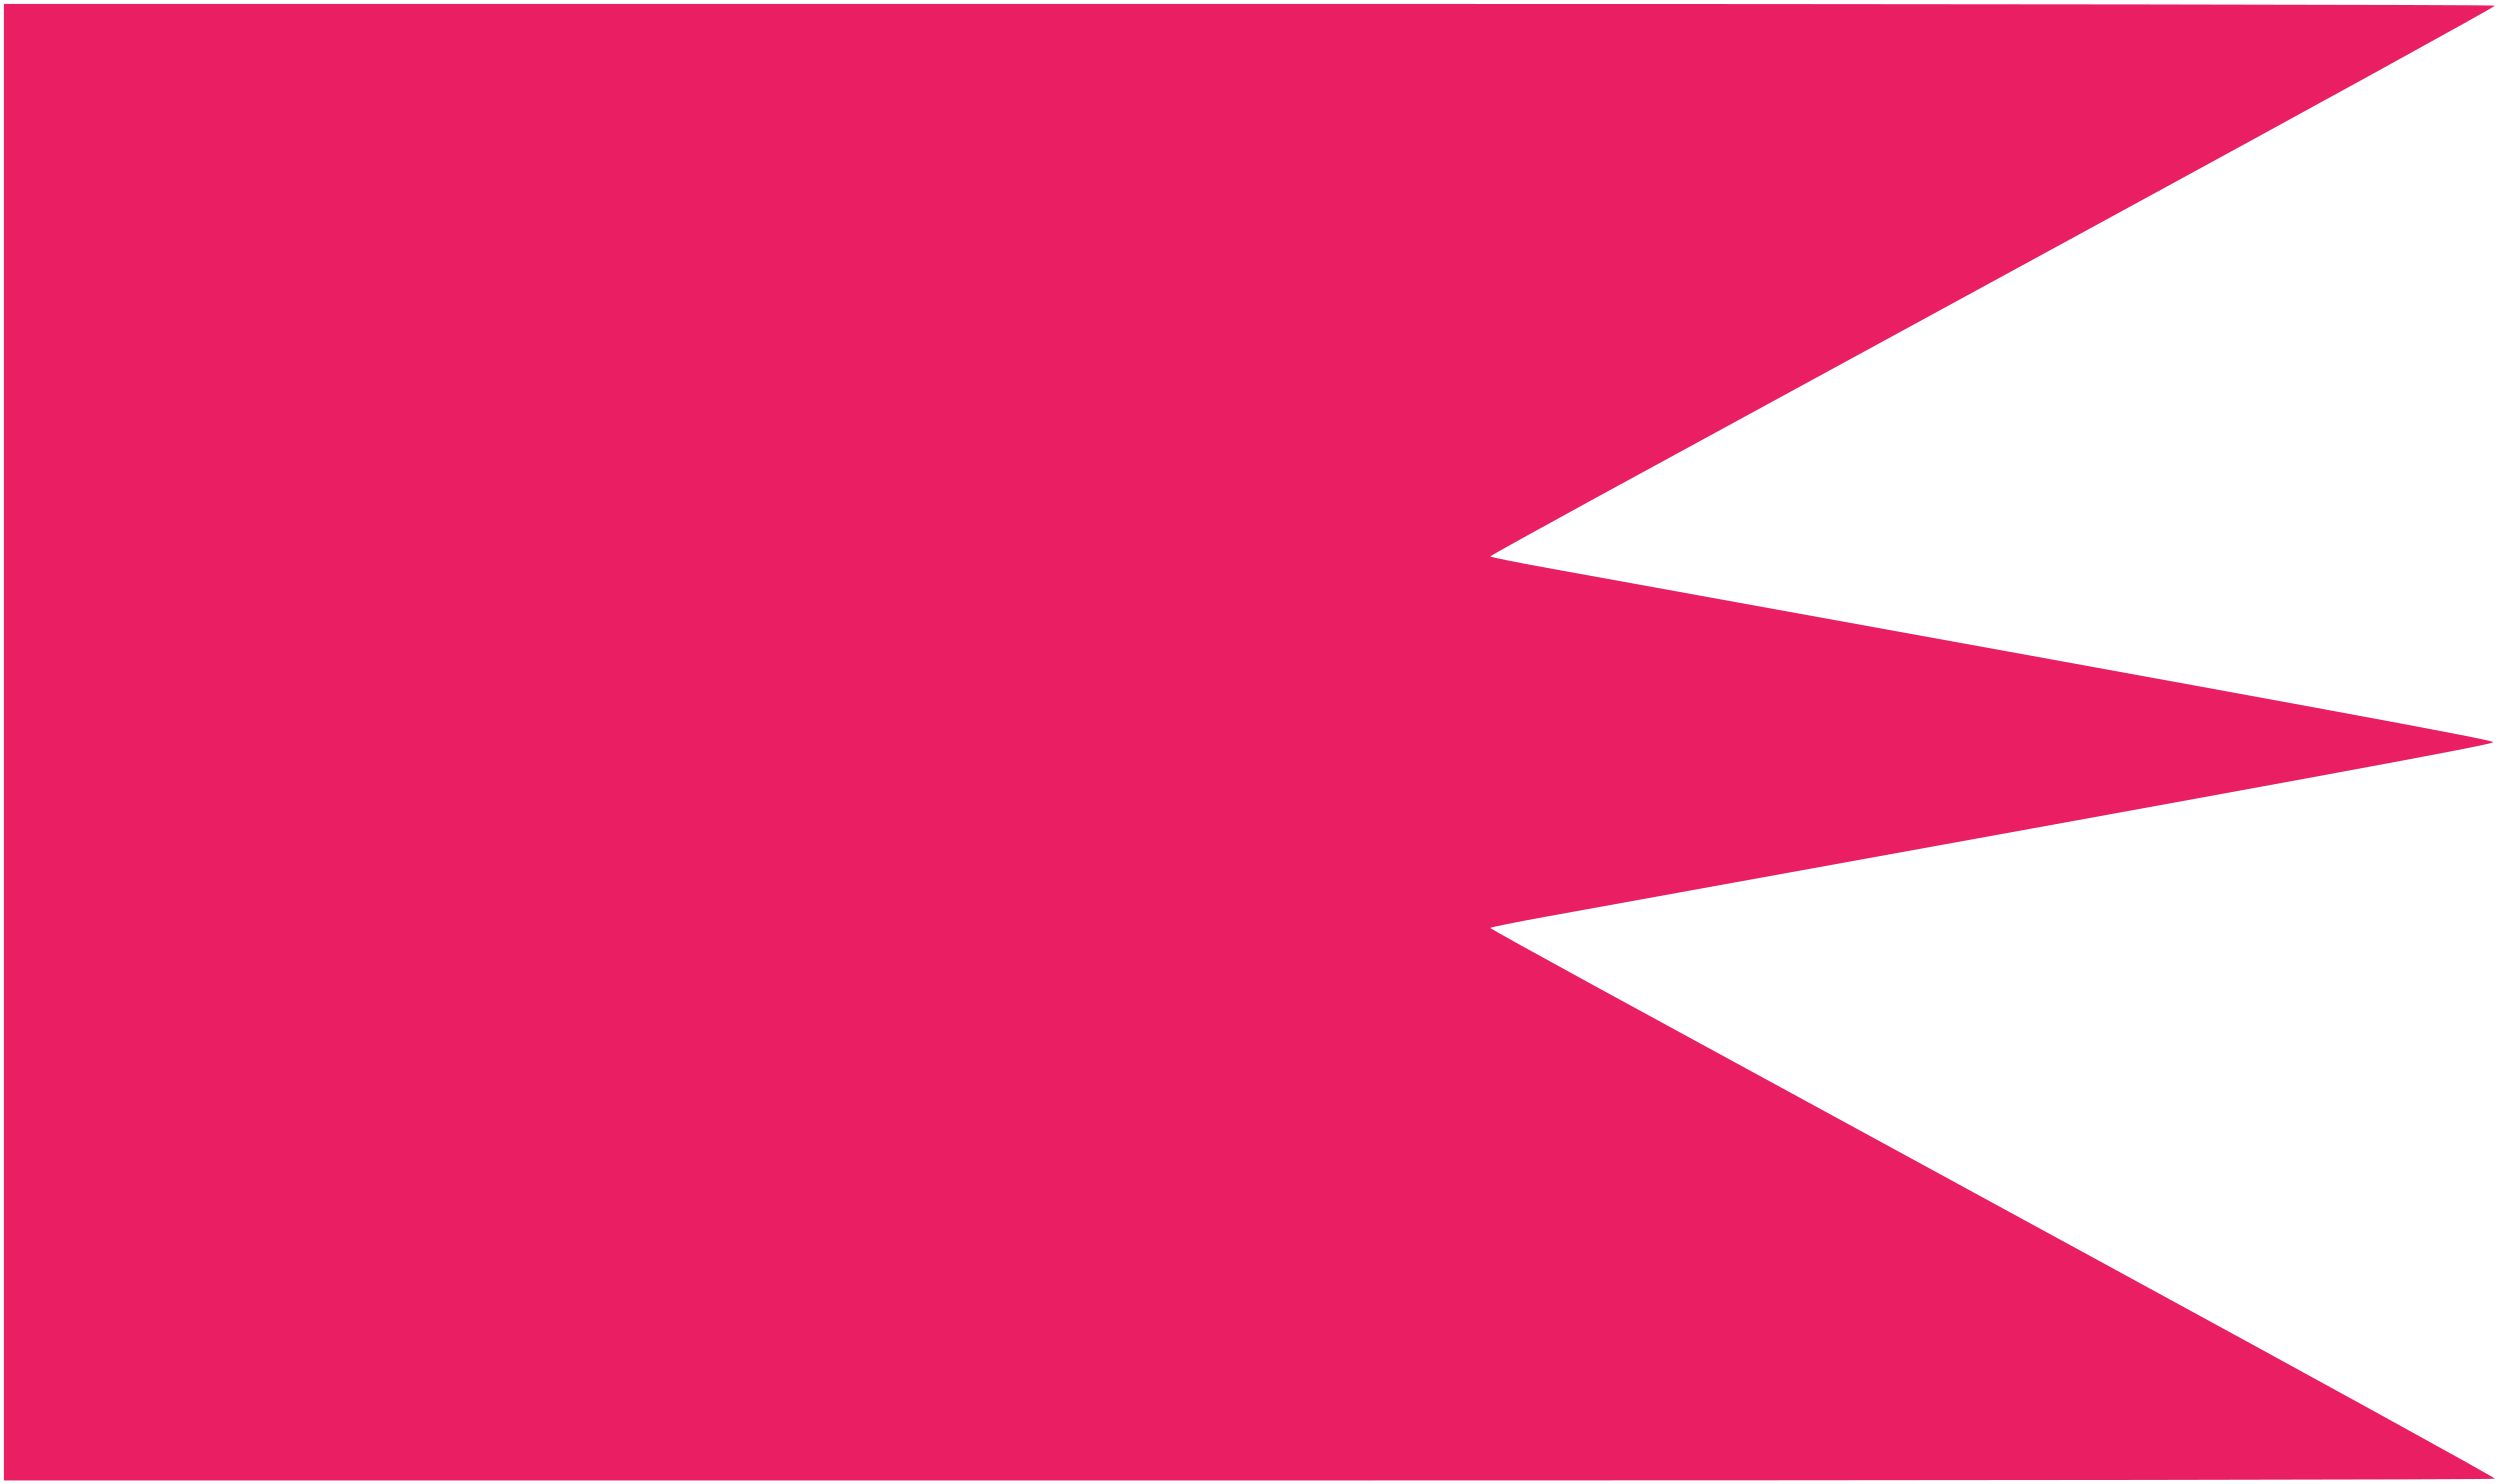 <?xml version="1.0" standalone="no"?>
<!DOCTYPE svg PUBLIC "-//W3C//DTD SVG 20010904//EN"
 "http://www.w3.org/TR/2001/REC-SVG-20010904/DTD/svg10.dtd">
<svg version="1.0" xmlns="http://www.w3.org/2000/svg"
 width="1280pt" height="760pt" viewBox="0 0 1280 760"
 preserveAspectRatio="xMidYMid meet">
<g transform="translate(0,760) scale(0.1,-0.1)"
fill="#e91e63" stroke="none">
<path d="M20 3800 l0 -3780 6374 0 c3709 0 6377 4 6380 9 3 5 -913 509 -2037
1121 -1123 612 -2282 1244 -2574 1403 -293 160 -533 293 -533 296 0 3 132 30
293 59 4057 735 4842 880 4842 892 0 12 -785 157 -4842 892 -161 29 -293 56
-293 59 0 3 240 136 533 296 292 159 1451 791 2574 1403 1124 612 2040 1116
2037 1121 -3 5 -2680 9 -6380 9 l-6374 0 0 -3780z"/>
</g>
</svg>
